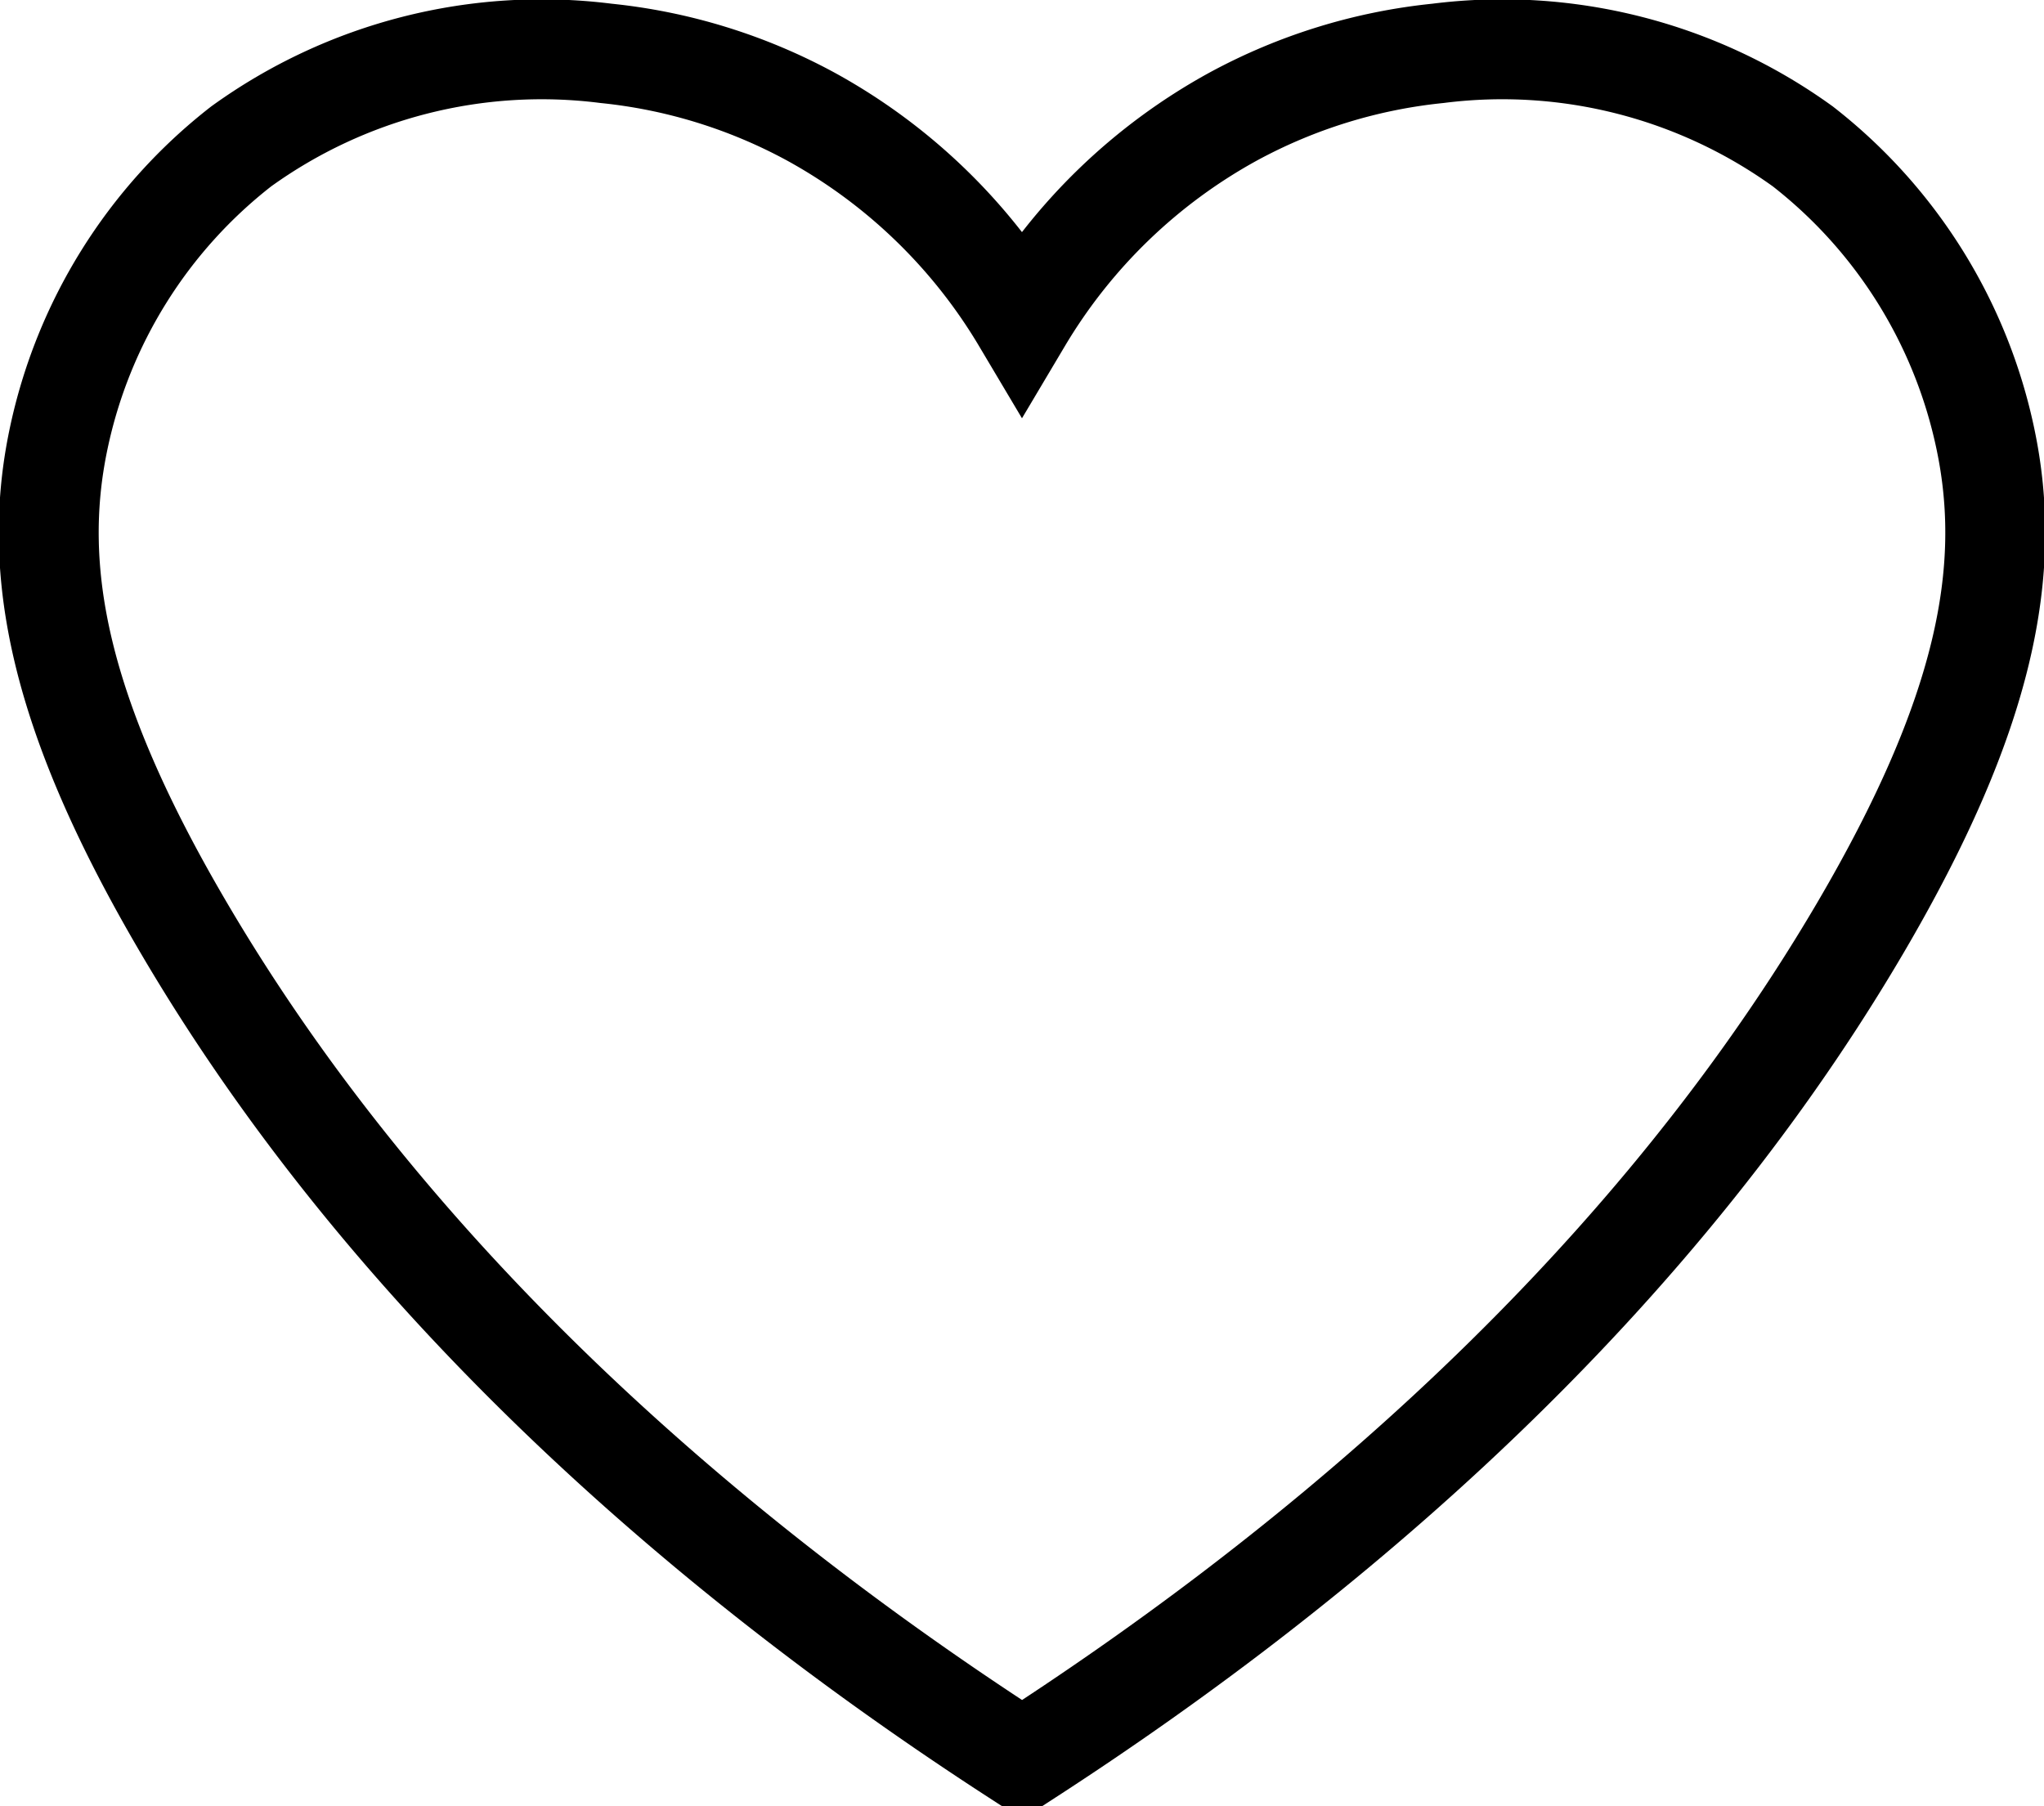 <?xml version="1.0" encoding="UTF-8"?> <svg xmlns="http://www.w3.org/2000/svg" width="40.913" height="36.157" viewBox="0 0 40.913 36.157"><path d="M627.781,19.645a10.032,10.032,0,0,0-3.653-5.852,10.278,10.278,0,0,0-7.306-1.864,10.9,10.9,0,0,0-4.1,1.267,11.16,11.16,0,0,0-4.225,4.081,11.163,11.163,0,0,0-4.225-4.081,10.9,10.9,0,0,0-4.1-1.267,10.278,10.278,0,0,0-7.305,1.864,10.036,10.036,0,0,0-3.653,5.852c-.557,2.642,0,5.524,2.507,9.791,4.65,7.921,11.778,13.411,16.678,16.583h.2c4.9-3.172,12.028-8.662,16.678-16.583C627.78,25.168,628.338,22.287,627.781,19.645Z" transform="translate(-588.041 -10.861)" fill="none" stroke="#000" stroke-miterlimit="10" stroke-width="2"></path></svg> 